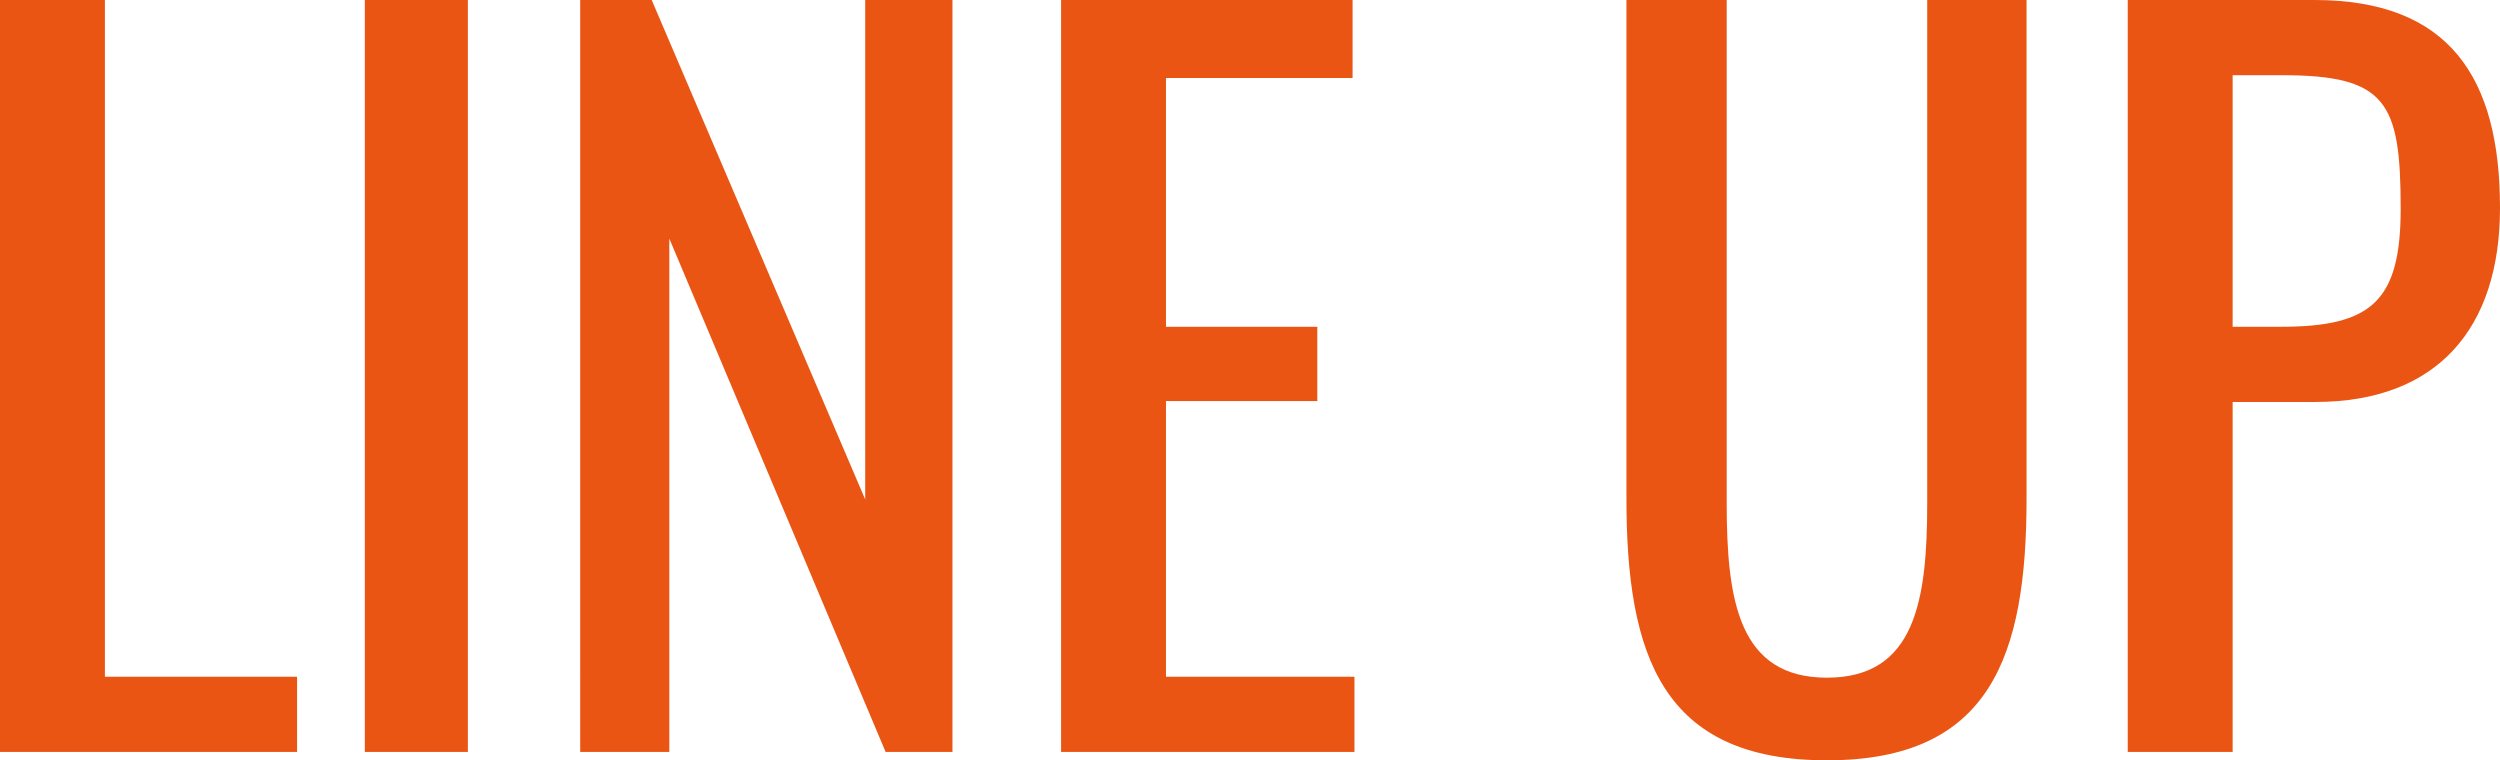 <svg xmlns="http://www.w3.org/2000/svg" width="554.758" height="168.714"><path d="M0 166.86h65.922v-16.686H23.278V0H0Zm80.958 0h22.864V0H80.958Zm47.792 0h19.772V52.942l48 113.918h14.832V0h-19.362v110.828L144.612 0H128.75Zm106.708 0h65.1v-16.686h-41.822V88.992h33.578v-16.48h-33.578V17.304h41.406V.004h-64.684Zm169.95 1.854c36.256 0 44.29-23.072 44.29-58.092V0h-22.042v111.652c0 21.63-2.678 38.728-22.248 38.728s-22.248-17.1-22.248-38.728V0h-22.248v110.622c0 35.02 8.034 58.092 44.496 58.092Zm66.744-1.854h23.278V89.198h18.334c27.192 0 40.994-16.48 40.994-43.054 0-29.046-11.33-46.144-41.2-46.144h-41.406Zm23.278-94.348V16.686h10.918c23.278 0 26.368 5.974 26.368 29.664 0 20.6-6.592 26.162-26.574 26.162Z" fill="#ea5514"/></svg>